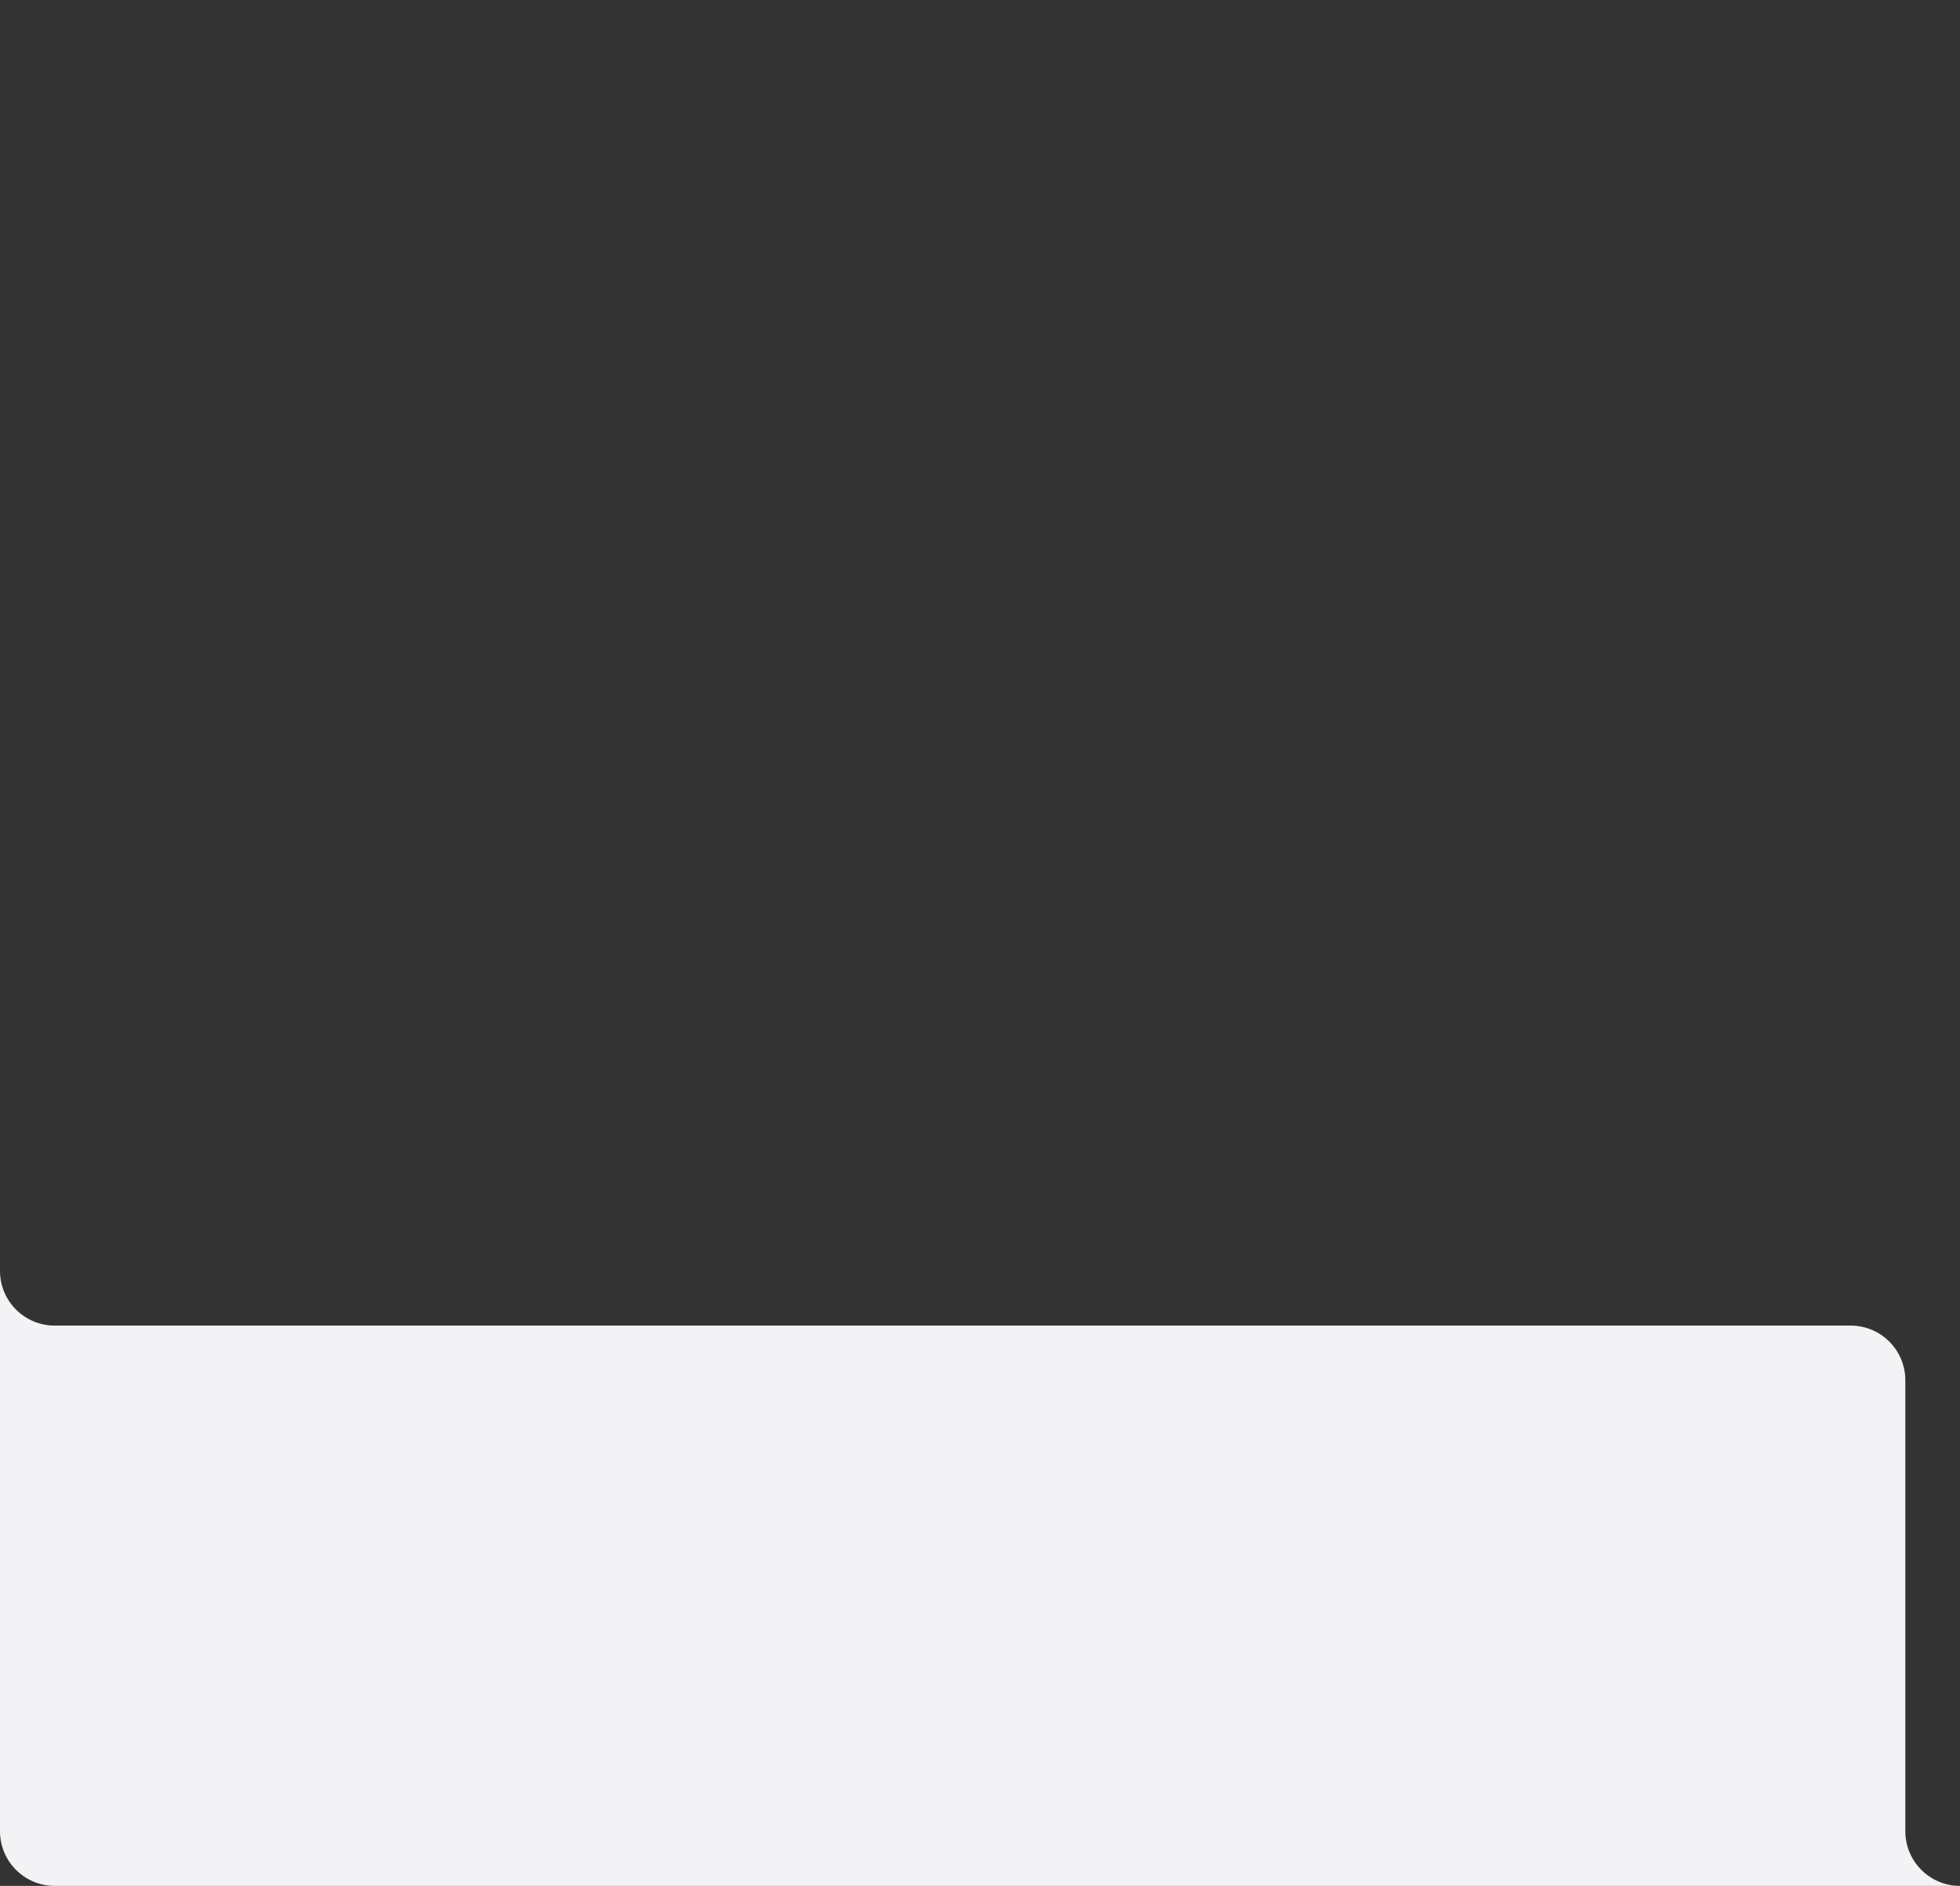<?xml version="1.0" encoding="UTF-8"?> <svg xmlns="http://www.w3.org/2000/svg" width="717" height="690" viewBox="0 0 717 690" fill="none"><rect x="0" y="0" width="717" height="690" fill="#333333" stroke="none"/> <path fill-rule="evenodd" clip-rule="evenodd" d="M20 0C8.954 0 0 8.954 0 20V670C0 681.046 8.954 690 20 690H717C705.954 690 697 681.046 697 670V505C697 493.954 688.046 485 677 485H20C8.954 485 0 476.046 0 465V20C0 8.954 8.954 0 20 0H20Z" fill="#F3F3F5"></path> </svg> 